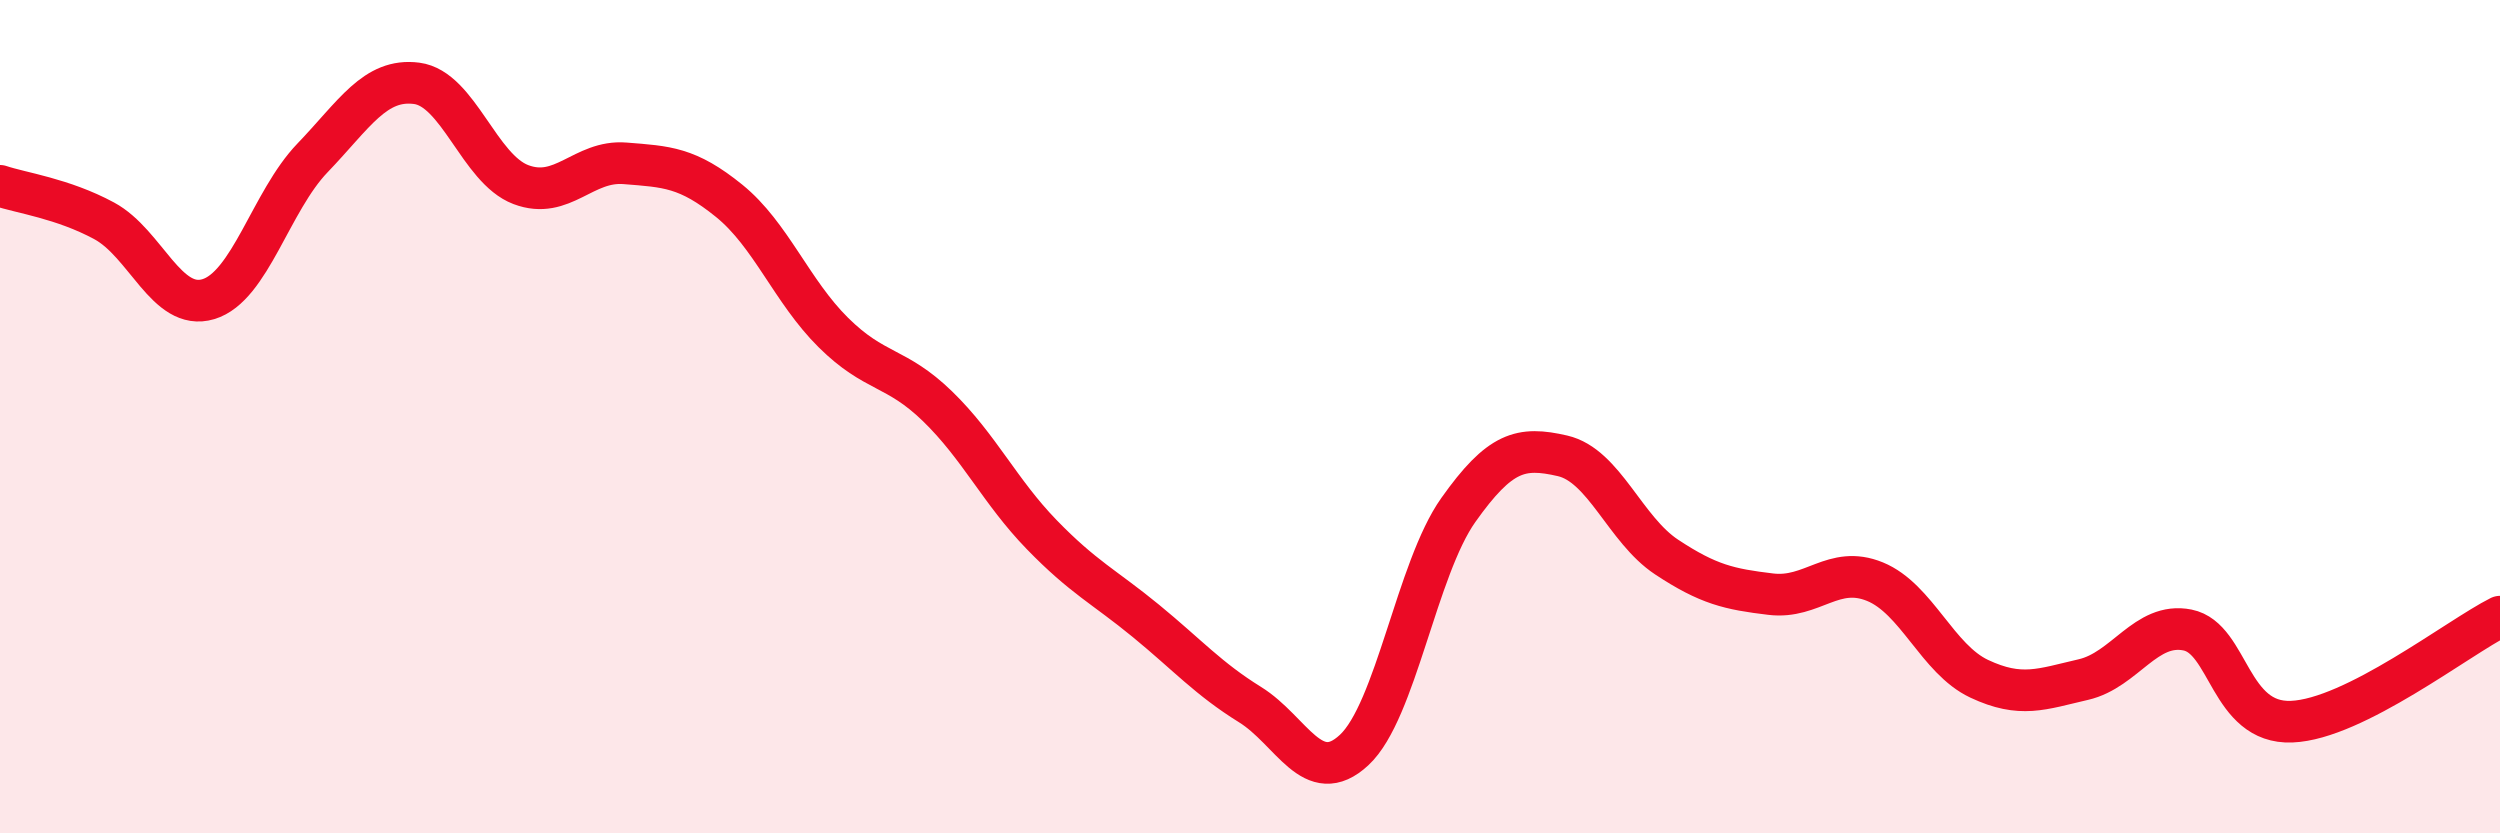 
    <svg width="60" height="20" viewBox="0 0 60 20" xmlns="http://www.w3.org/2000/svg">
      <path
        d="M 0,4.46 C 0.5,4.63 1.5,4.76 2.5,5.3 C 3.5,5.84 4,7.48 5,7.18 C 6,6.88 6.5,4.83 7.5,3.79 C 8.5,2.75 9,1.87 10,2 C 11,2.13 11.5,4.05 12.5,4.43 C 13.5,4.81 14,3.84 15,3.92 C 16,4 16.5,4.01 17.5,4.82 C 18.5,5.63 19,6.99 20,7.98 C 21,8.97 21.5,8.78 22.5,9.75 C 23.5,10.72 24,11.8 25,12.83 C 26,13.86 26.5,14.08 27.5,14.9 C 28.5,15.72 29,16.29 30,16.91 C 31,17.53 31.5,18.93 32.5,18 C 33.5,17.07 34,13.65 35,12.24 C 36,10.83 36.5,10.71 37.5,10.94 C 38.5,11.17 39,12.71 40,13.37 C 41,14.03 41.5,14.14 42.5,14.26 C 43.5,14.38 44,13.55 45,13.96 C 46,14.37 46.5,15.82 47.5,16.29 C 48.5,16.76 49,16.54 50,16.31 C 51,16.08 51.5,14.92 52.5,15.12 C 53.5,15.32 53.5,17.38 55,17.32 C 56.5,17.26 59,15.3 60,14.8L60 20L0 20Z"
        fill="#EB0A25"
        opacity="0.1"
        stroke-linecap="round"
        stroke-linejoin="round"
      />
      <path
        d="M 0,4.46 C 0.5,4.63 1.5,4.76 2.5,5.3 C 3.5,5.84 4,7.48 5,7.18 C 6,6.88 6.5,4.83 7.5,3.79 C 8.5,2.75 9,1.87 10,2 C 11,2.13 11.5,4.05 12.5,4.43 C 13.5,4.81 14,3.84 15,3.92 C 16,4 16.5,4.01 17.5,4.82 C 18.5,5.63 19,6.99 20,7.98 C 21,8.97 21.5,8.78 22.5,9.75 C 23.5,10.72 24,11.8 25,12.83 C 26,13.86 26.5,14.08 27.5,14.9 C 28.5,15.72 29,16.29 30,16.91 C 31,17.53 31.5,18.93 32.5,18 C 33.5,17.07 34,13.65 35,12.24 C 36,10.83 36.5,10.71 37.5,10.94 C 38.5,11.17 39,12.71 40,13.37 C 41,14.03 41.5,14.14 42.5,14.26 C 43.5,14.38 44,13.55 45,13.96 C 46,14.37 46.5,15.82 47.5,16.29 C 48.5,16.76 49,16.54 50,16.31 C 51,16.08 51.5,14.92 52.5,15.12 C 53.5,15.32 53.5,17.38 55,17.32 C 56.5,17.26 59,15.3 60,14.8"
        stroke="#EB0A25"
        stroke-width="1"
        fill="none"
        stroke-linecap="round"
        stroke-linejoin="round"
      />
    </svg>
  